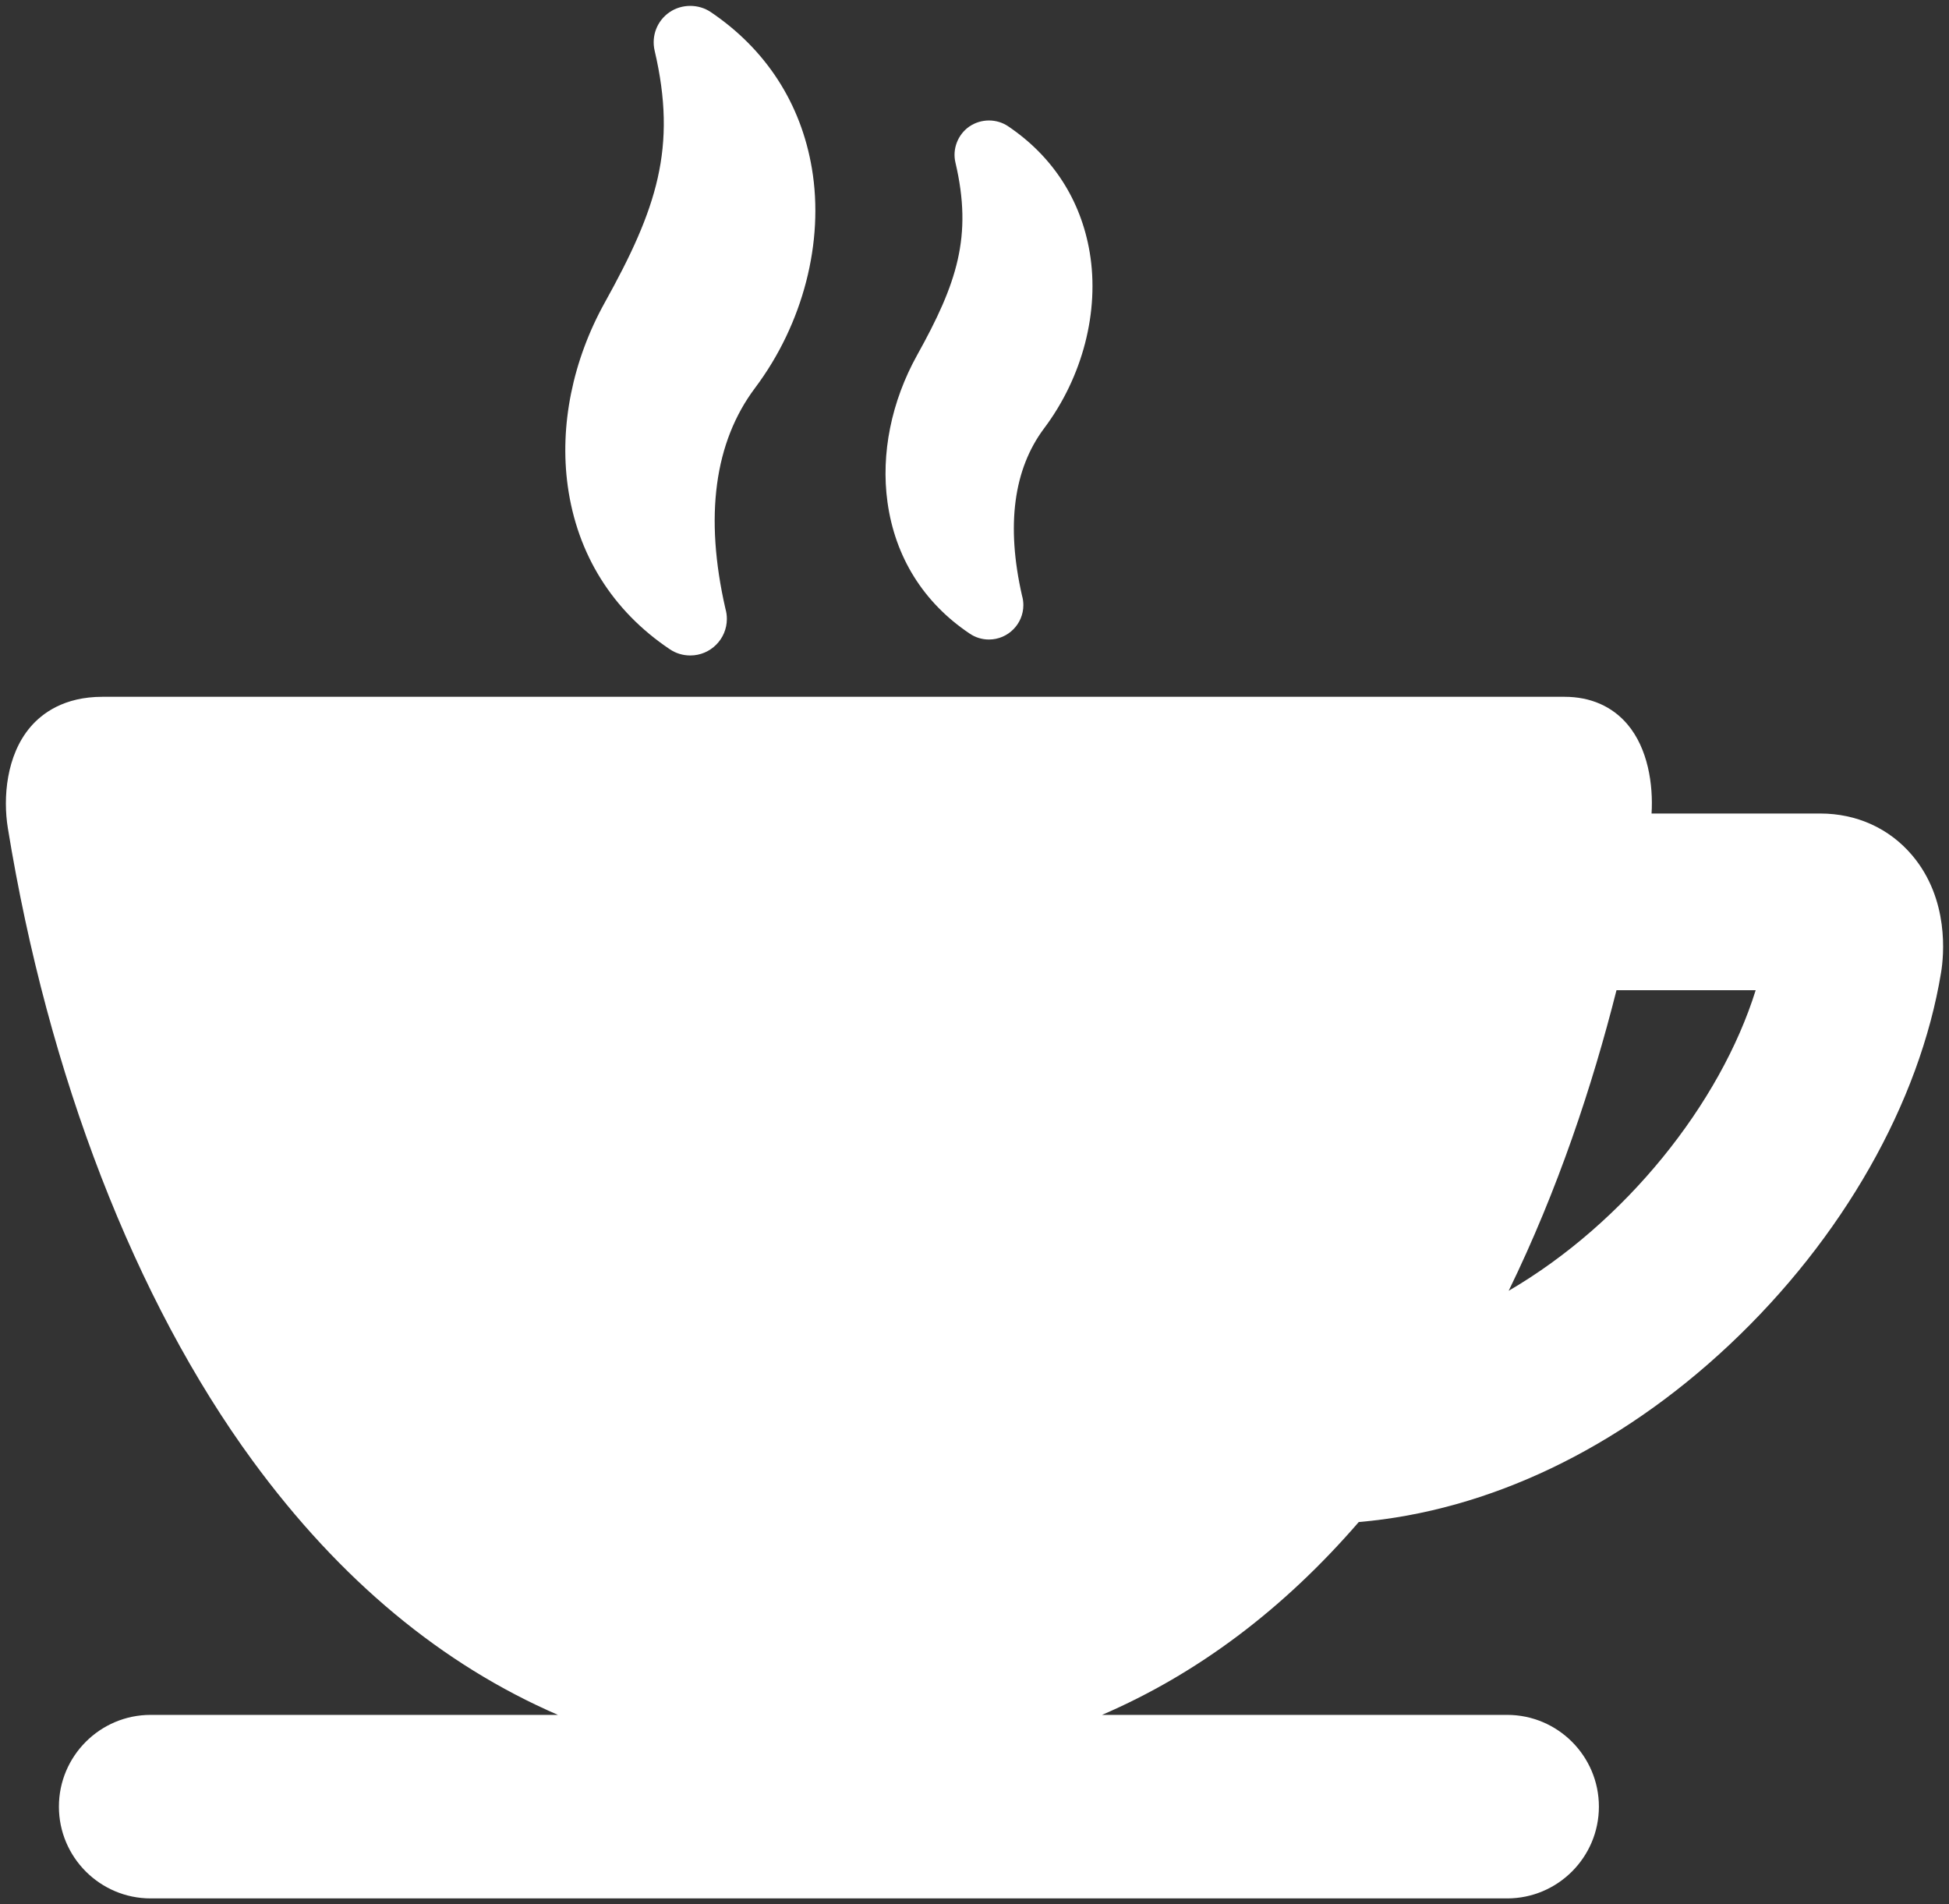 <?xml version="1.0" encoding="UTF-8"?> <svg xmlns="http://www.w3.org/2000/svg" viewBox="0 0 331.00 323.37" data-guides="{&quot;vertical&quot;:[],&quot;horizontal&quot;:[]}"><rect x="0" y="0" width="331.00" height="323.37" fill="#333333" stroke="none"/><defs></defs><path fill="#ffffff" stroke="none" fill-opacity="1" stroke-width="1" stroke-opacity="1" id="tSvgfaa72d3c24" title="Path 14" d="M113.734 110.237C114.761 110.936 115.966 111.306 117.22 111.306C117.225 111.306 117.23 111.306 117.235 111.306C120.659 111.306 123.444 108.523 123.444 105.101C123.444 104.507 123.361 103.922 123.197 103.355C119.622 87.699 121.316 75.091 128.231 65.878C136.38 55.022 139.988 41.091 137.886 28.616C136.029 17.56 130.085 8.371 120.702 2.046C118.625 0.641 115.77 0.652 113.7 2.077C111.588 3.533 110.597 6.091 111.179 8.608C115.038 25.079 111.529 35.514 102.726 51.349C97.244 61.209 95.005 72.285 96.421 82.537C98.025 94.13 104.021 103.715 113.734 110.237Z"></path><path fill="#ffffff" stroke="none" fill-opacity="1" stroke-width="1" stroke-opacity="1" id="tSvg870a5eef2b" title="Path 15" d="M164.662 107.579C165.635 108.245 166.77 108.597 167.947 108.597C167.95 108.597 167.953 108.597 167.955 108.597C171.176 108.597 173.797 105.975 173.797 102.753C173.797 102.206 173.721 101.665 173.569 101.139C170.858 89.224 172.126 79.662 177.337 72.717C183.862 64.028 186.751 52.865 185.065 42.857C183.568 33.952 178.779 26.547 171.218 21.447C169.272 20.133 166.637 20.113 164.619 21.487C162.655 22.85 161.712 25.327 162.266 27.621C165.208 40.168 162.513 48.154 155.761 60.295C151.374 68.186 149.585 77.056 150.722 85.269C152.012 94.61 156.845 102.334 164.662 107.579Z"></path><path fill="#ffffff" stroke="none" fill-opacity="1" stroke-width="1" stroke-opacity="1" id="tSvg887a9716f7" title="Path 16" d="M324.717 145.21C320.847 140.654 315.315 138.145 309.137 138.145C299.587 138.145 290.036 138.145 280.486 138.145C280.784 133.234 279.88 127.107 276.378 122.984C273.789 119.936 270.1 118.325 265.709 118.325C182.936 118.325 100.162 118.325 17.388 118.325C10.889 118.325 7.144 121.124 5.148 123.472C1.059 128.28 0.496 135.48 1.331 140.614C8.171 182.636 22.947 220.808 42.94 248.099C57.737 268.297 75.072 282.691 94.755 291.207C71.699 291.207 48.643 291.207 25.587 291.207C16.994 291.207 10.005 298.198 10.005 306.79C10.005 315.381 16.995 322.372 25.587 322.372C102.378 322.372 179.168 322.372 255.959 322.372C264.552 322.372 271.542 315.381 271.542 306.79C271.542 298.198 264.552 291.207 255.959 291.207C233.024 291.207 210.09 291.207 187.156 291.207C203.365 284.229 217.932 273.295 230.758 258.46C252.755 256.576 274.847 246.071 293.667 228.398C312.912 210.328 326.029 187.261 329.659 165.114C330.114 162.344 331.099 152.722 324.717 145.21ZM256.22 219.189C264.583 202.04 270.439 184.35 274.532 168.144C282.411 168.144 290.29 168.144 298.169 168.144C292.17 187.387 276.024 207.642 256.22 219.189Z"></path></svg> 
